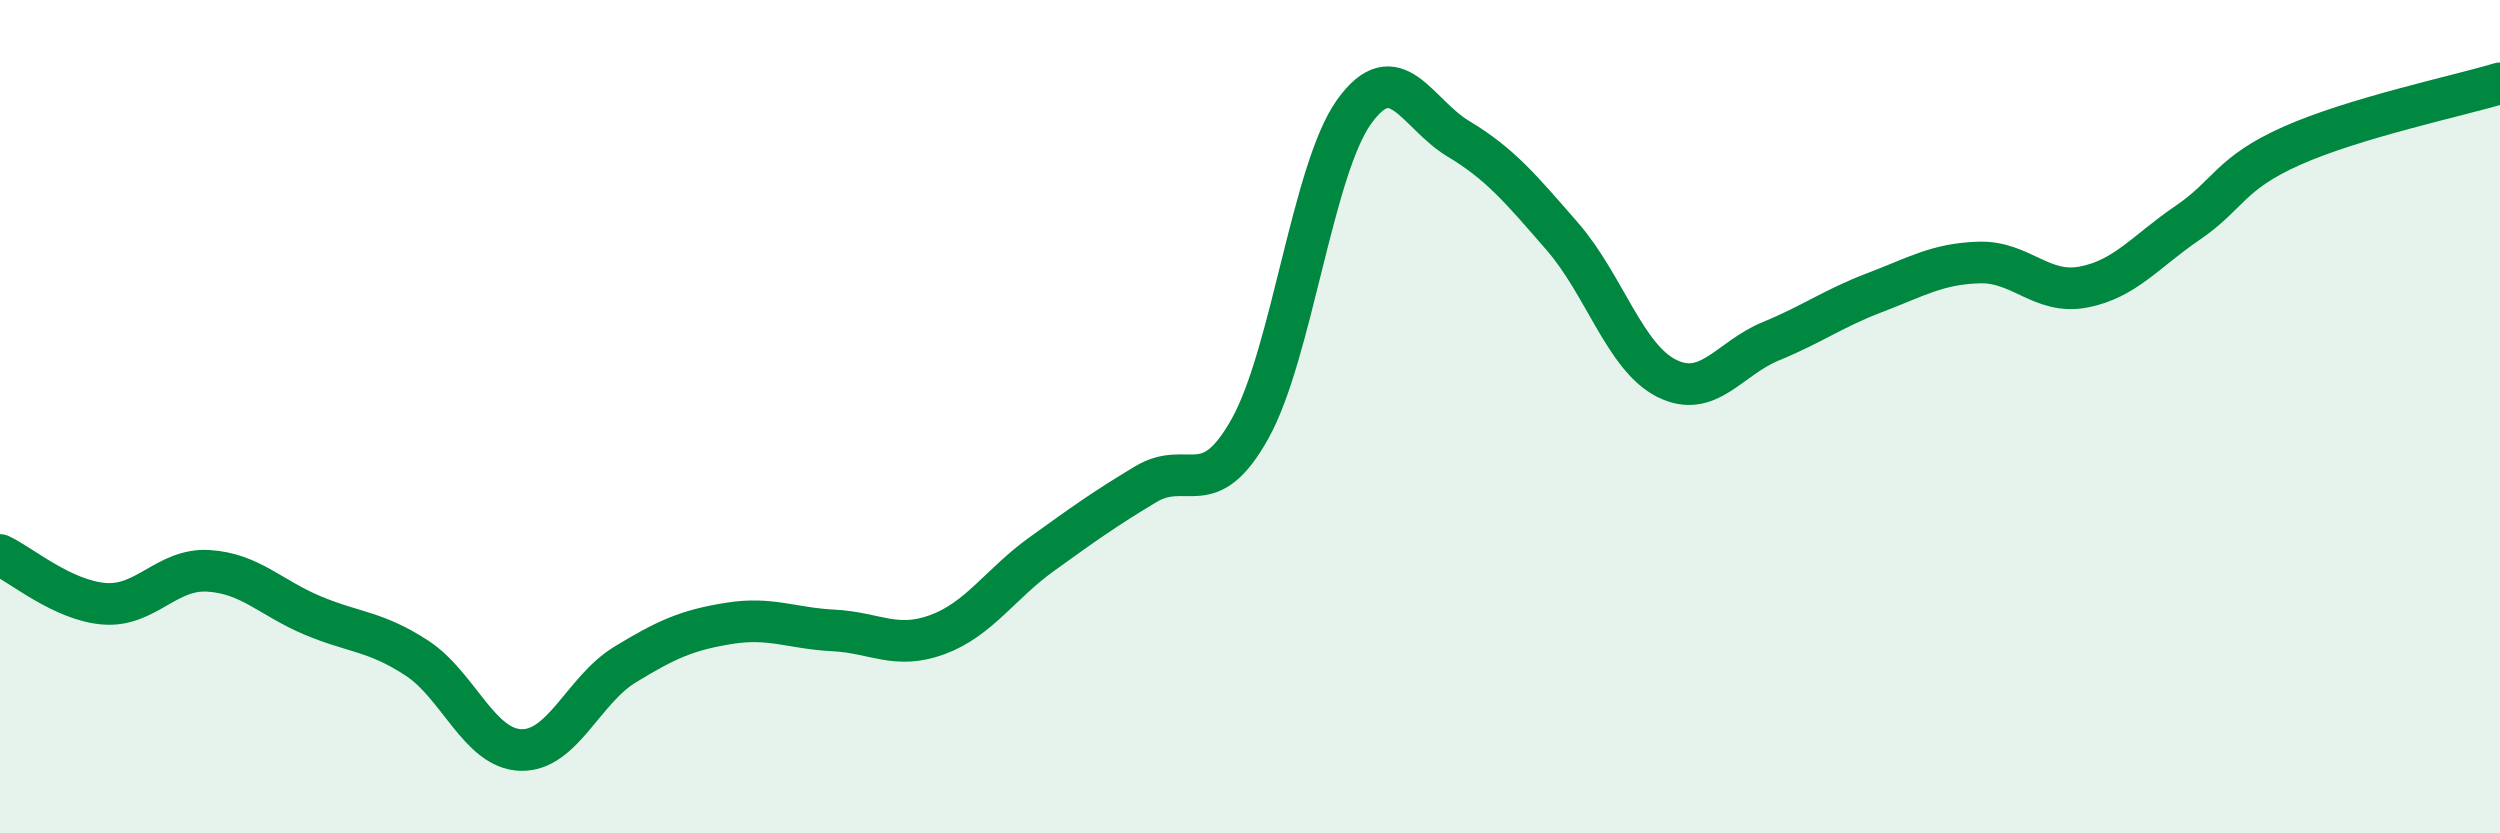 
    <svg width="60" height="20" viewBox="0 0 60 20" xmlns="http://www.w3.org/2000/svg">
      <path
        d="M 0,13.32 C 0.5,13.55 1.5,14.41 2.5,14.49 C 3.5,14.57 4,13.64 5,13.7 C 6,13.76 6.5,14.35 7.5,14.77 C 8.5,15.19 9,15.14 10,15.79 C 11,16.44 11.5,17.97 12.5,18 C 13.5,18.03 14,16.56 15,15.95 C 16,15.34 16.5,15.12 17.5,14.96 C 18.5,14.8 19,15.08 20,15.13 C 21,15.18 21.5,15.6 22.5,15.23 C 23.5,14.86 24,14.02 25,13.3 C 26,12.58 26.5,12.22 27.5,11.62 C 28.5,11.02 29,12.08 30,10.29 C 31,8.5 31.5,4.07 32.5,2.68 C 33.5,1.29 34,2.73 35,3.33 C 36,3.93 36.5,4.53 37.5,5.68 C 38.5,6.83 39,8.58 40,9.08 C 41,9.58 41.5,8.6 42.5,8.19 C 43.5,7.78 44,7.4 45,7.02 C 46,6.64 46.5,6.33 47.5,6.3 C 48.5,6.27 49,7.08 50,6.89 C 51,6.7 51.5,6.03 52.5,5.35 C 53.5,4.67 53.5,4.17 55,3.5 C 56.5,2.83 59,2.3 60,2L60 20L0 20Z"
        fill="#008740"
        opacity="0.1"
        stroke-linecap="round"
        stroke-linejoin="round"
      />
      <path
        d="M 0,13.32 C 0.5,13.55 1.5,14.41 2.5,14.49 C 3.5,14.57 4,13.64 5,13.7 C 6,13.76 6.5,14.35 7.5,14.77 C 8.5,15.19 9,15.14 10,15.79 C 11,16.44 11.5,17.97 12.5,18 C 13.5,18.03 14,16.56 15,15.95 C 16,15.34 16.5,15.12 17.5,14.96 C 18.5,14.8 19,15.08 20,15.13 C 21,15.18 21.5,15.6 22.5,15.23 C 23.5,14.86 24,14.02 25,13.3 C 26,12.58 26.5,12.22 27.5,11.62 C 28.5,11.02 29,12.08 30,10.29 C 31,8.5 31.5,4.07 32.5,2.68 C 33.5,1.29 34,2.73 35,3.33 C 36,3.93 36.5,4.53 37.5,5.68 C 38.5,6.83 39,8.58 40,9.08 C 41,9.58 41.5,8.6 42.5,8.19 C 43.5,7.78 44,7.4 45,7.02 C 46,6.64 46.5,6.33 47.5,6.3 C 48.5,6.27 49,7.08 50,6.89 C 51,6.7 51.5,6.03 52.5,5.35 C 53.5,4.67 53.5,4.17 55,3.5 C 56.5,2.83 59,2.3 60,2"
        stroke="#008740"
        stroke-width="1"
        fill="none"
        stroke-linecap="round"
        stroke-linejoin="round"
      />
    </svg>
  